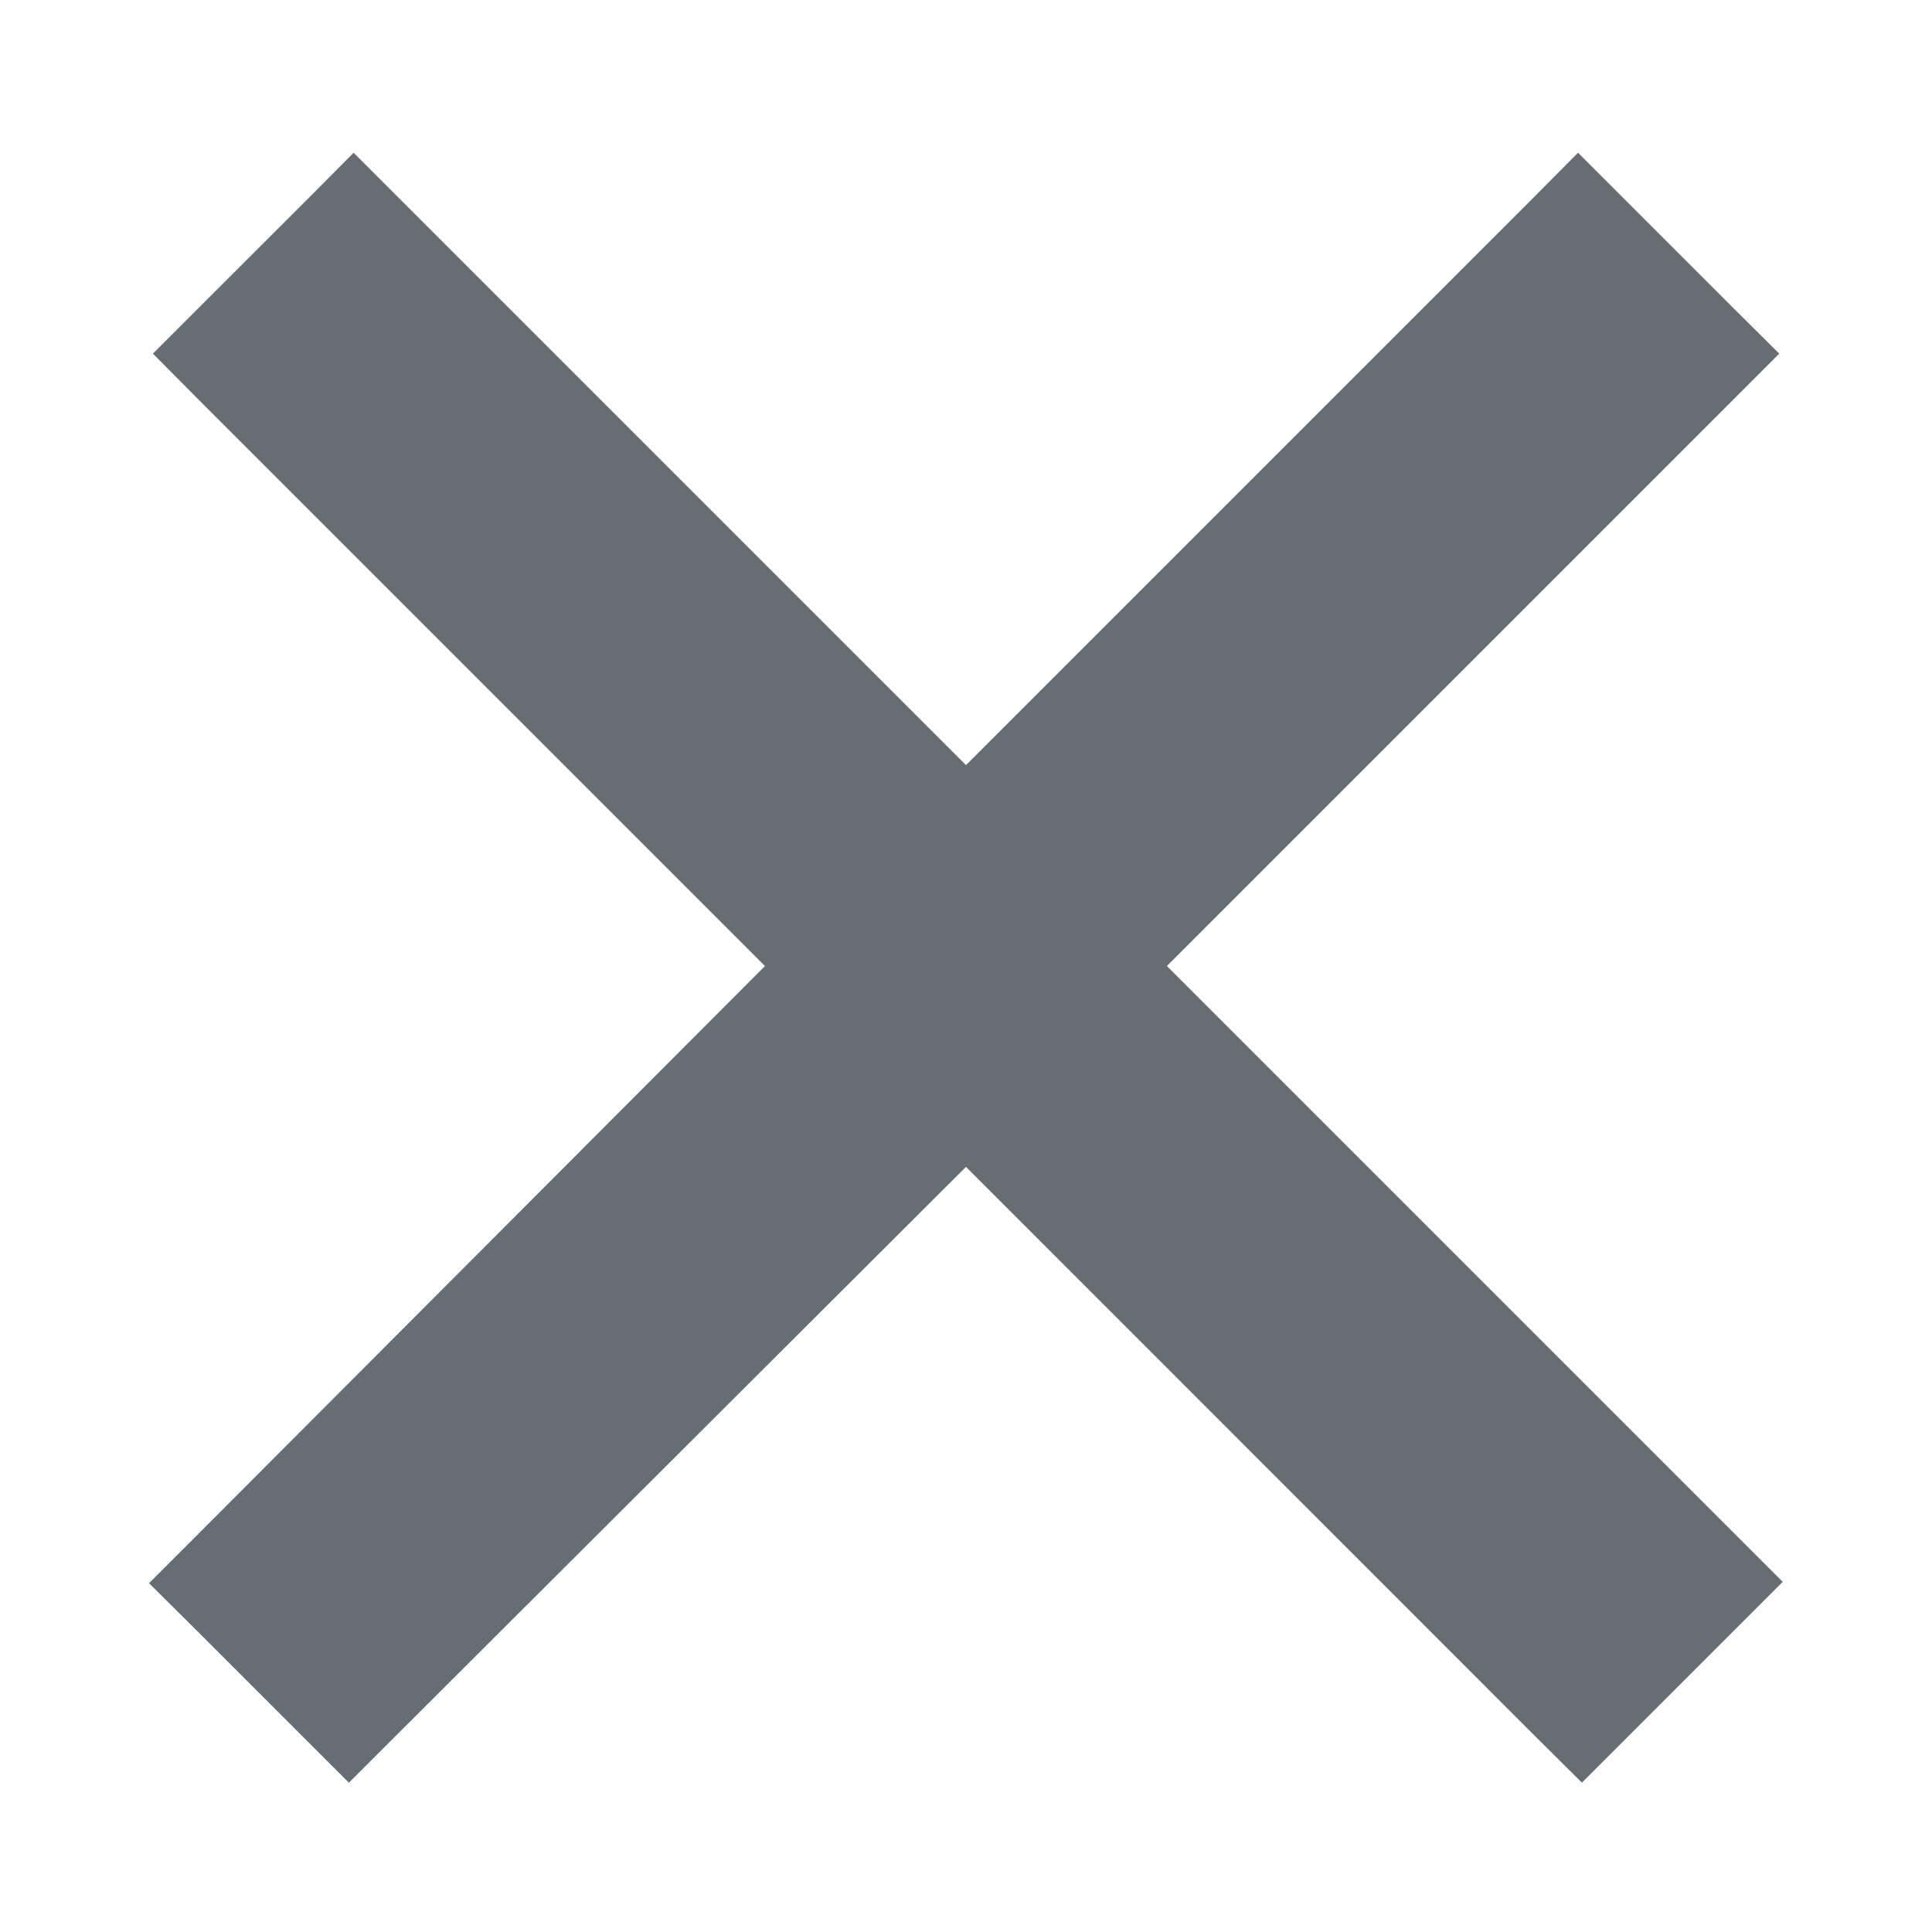 <svg width="12" height="12" viewBox="0 0 12 12" fill="none" xmlns="http://www.w3.org/2000/svg">
<path d="M2.339 1.374L2.197 1.232L2.056 1.374L1.373 2.056L1.232 2.197L1.373 2.339L5.034 6L1.351 9.691L1.209 9.833L1.351 9.974L2.026 10.649L2.167 10.79L2.308 10.649L6 6.965L9.683 10.649L9.825 10.79L9.966 10.649L10.649 9.966L10.79 9.825L10.649 9.684L6.965 6L10.626 2.339L10.768 2.197L10.626 2.056L9.944 1.374L9.802 1.232L9.661 1.374L6 5.035L2.339 1.374Z" fill="#666D73" stroke="#666D73" stroke-width="0.4"/>
</svg>
